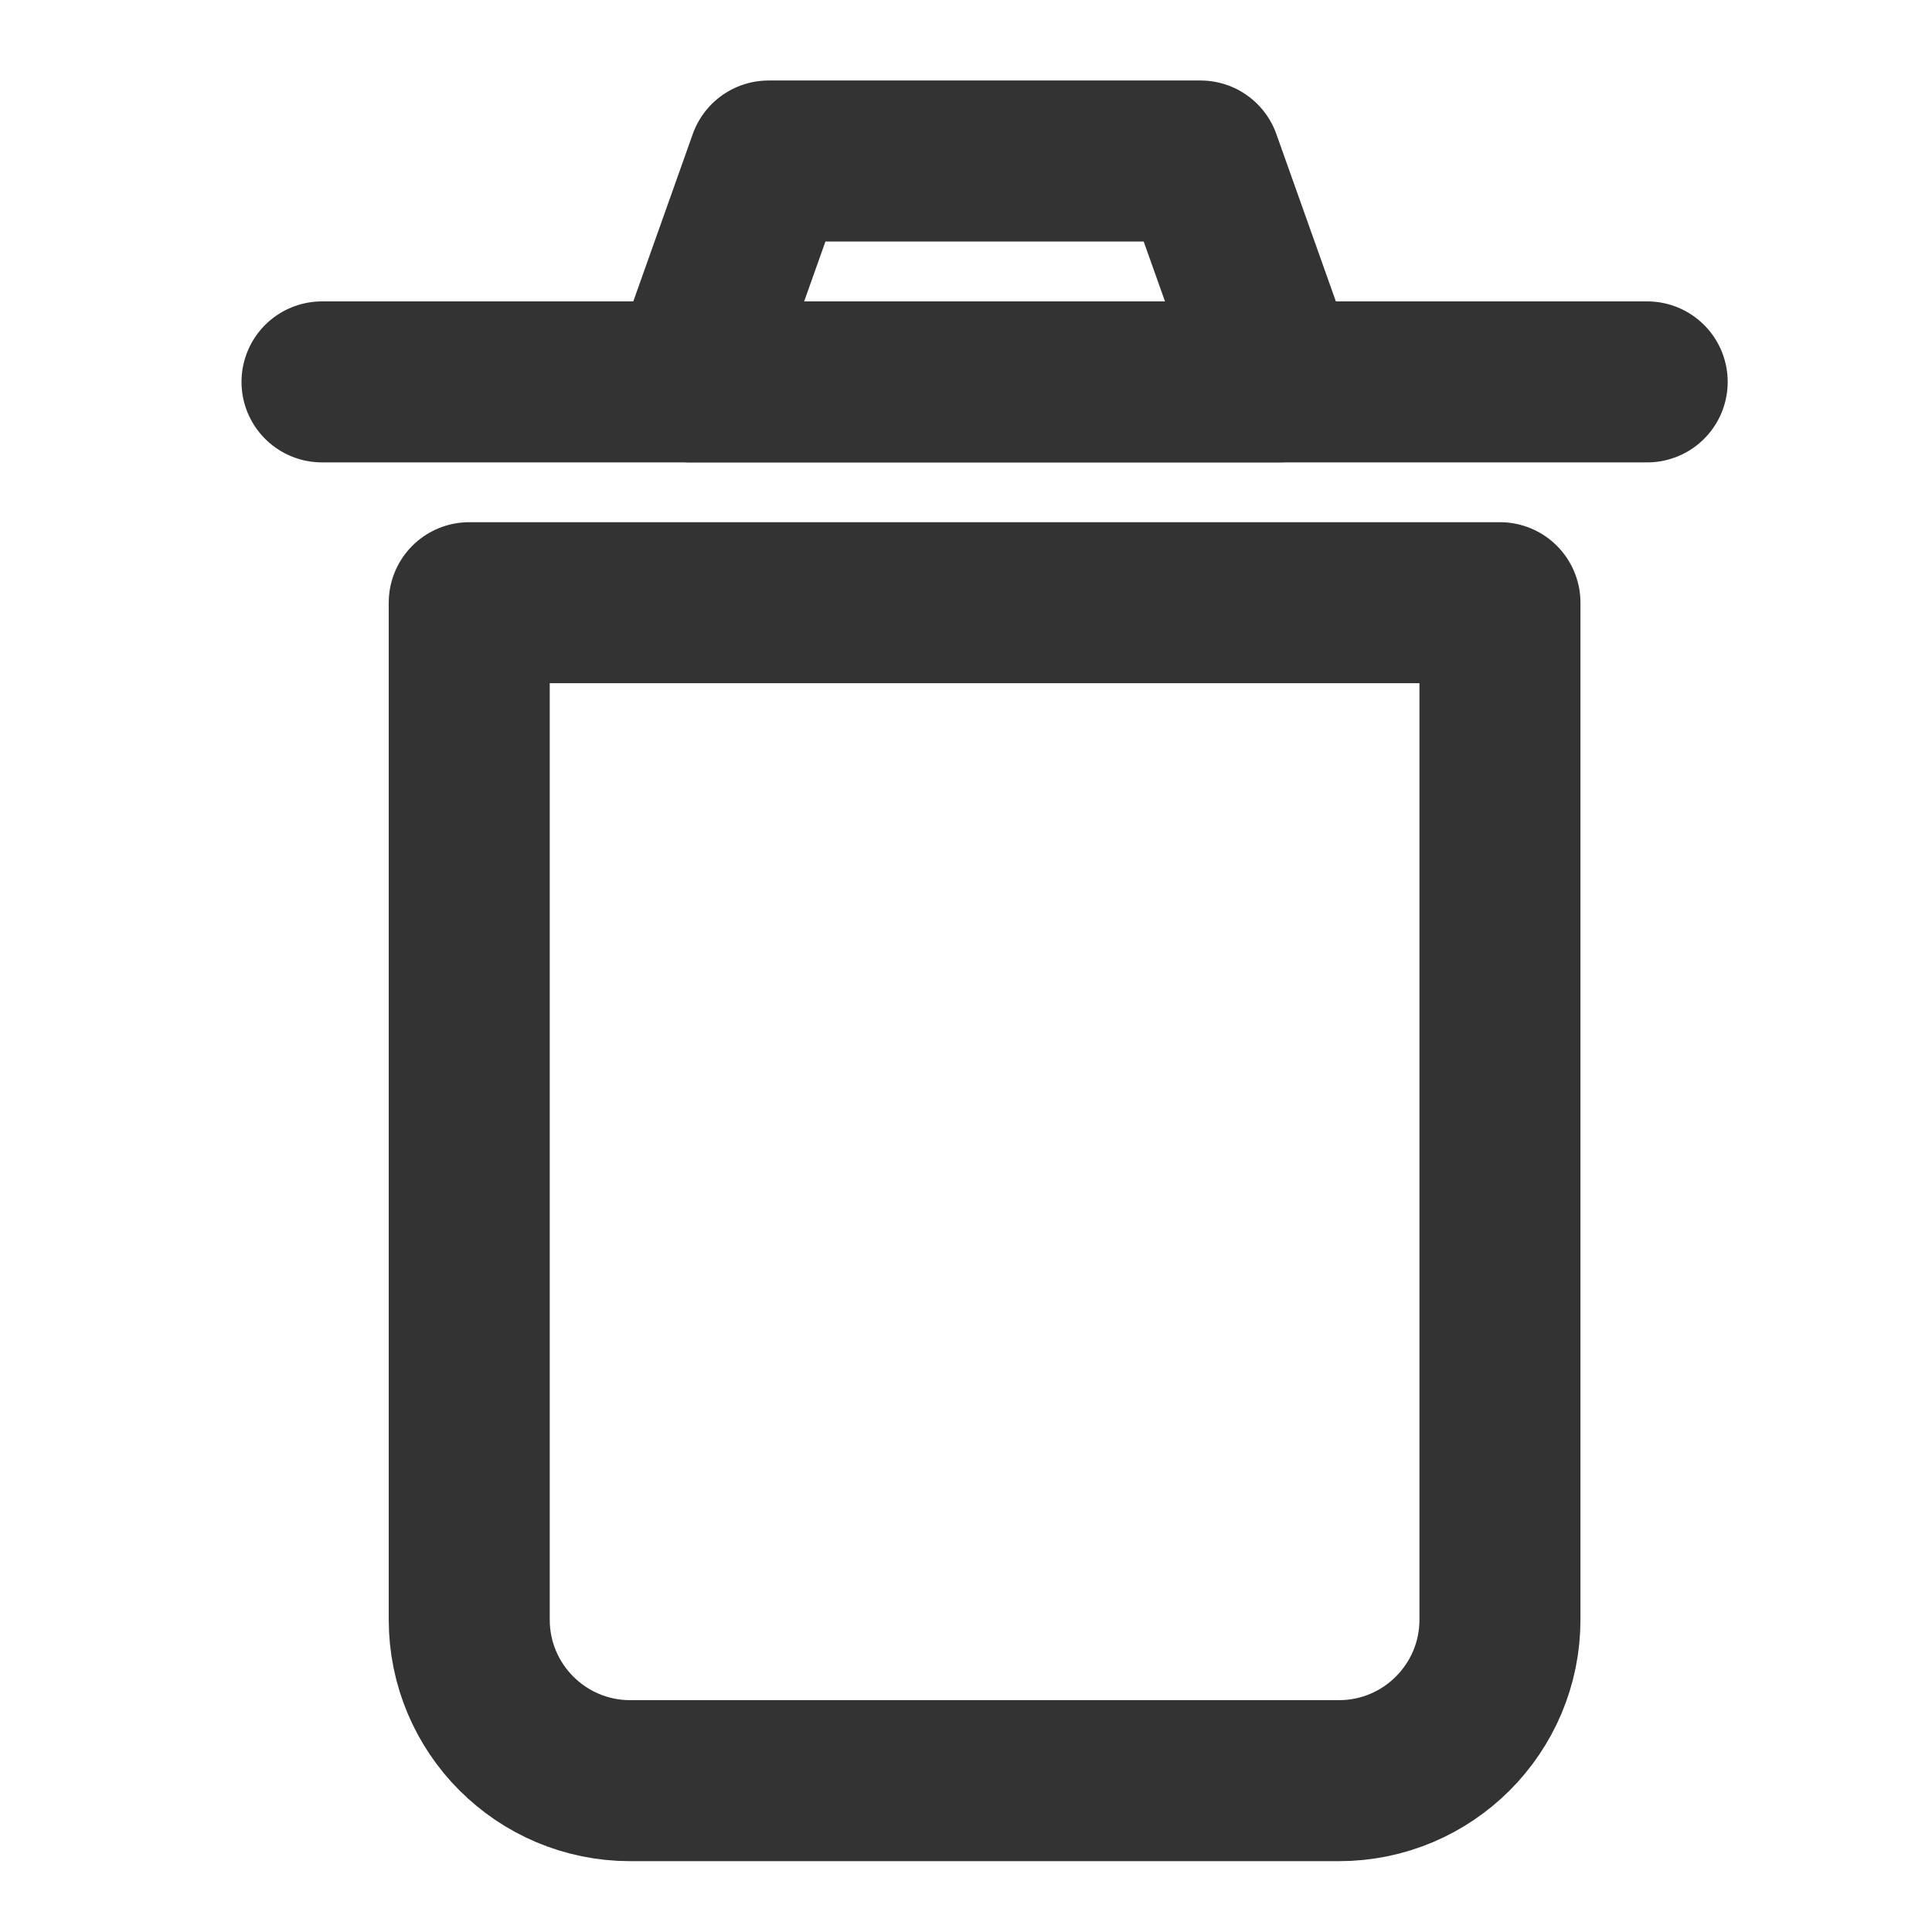 <?xml version="1.0" encoding="utf-8"?><!-- Скачано с сайта svg4.ru / Downloaded from svg4.ru -->
<svg width="800px" height="800px" viewBox="0 0 24 24" fill="none" xmlns="http://www.w3.org/2000/svg">
<path d="M5.829 7.487H18.633V20.12C18.633 21.224 17.737 22.12 16.633 22.12H7.829C6.724 22.12 5.829 21.224 5.829 20.12V7.487Z" stroke="#333333" stroke-width="2" stroke-linecap="round" stroke-linejoin="round"/>
<path d="M4 4.744L20.462 4.744" stroke="#333333" stroke-width="2" stroke-linecap="round" stroke-linejoin="round"/>
<path d="M14.913 2H9.548L8.573 4.744H15.889L14.913 2Z" stroke="#333333" stroke-width="2" stroke-linecap="round" stroke-linejoin="round"/>
</svg>